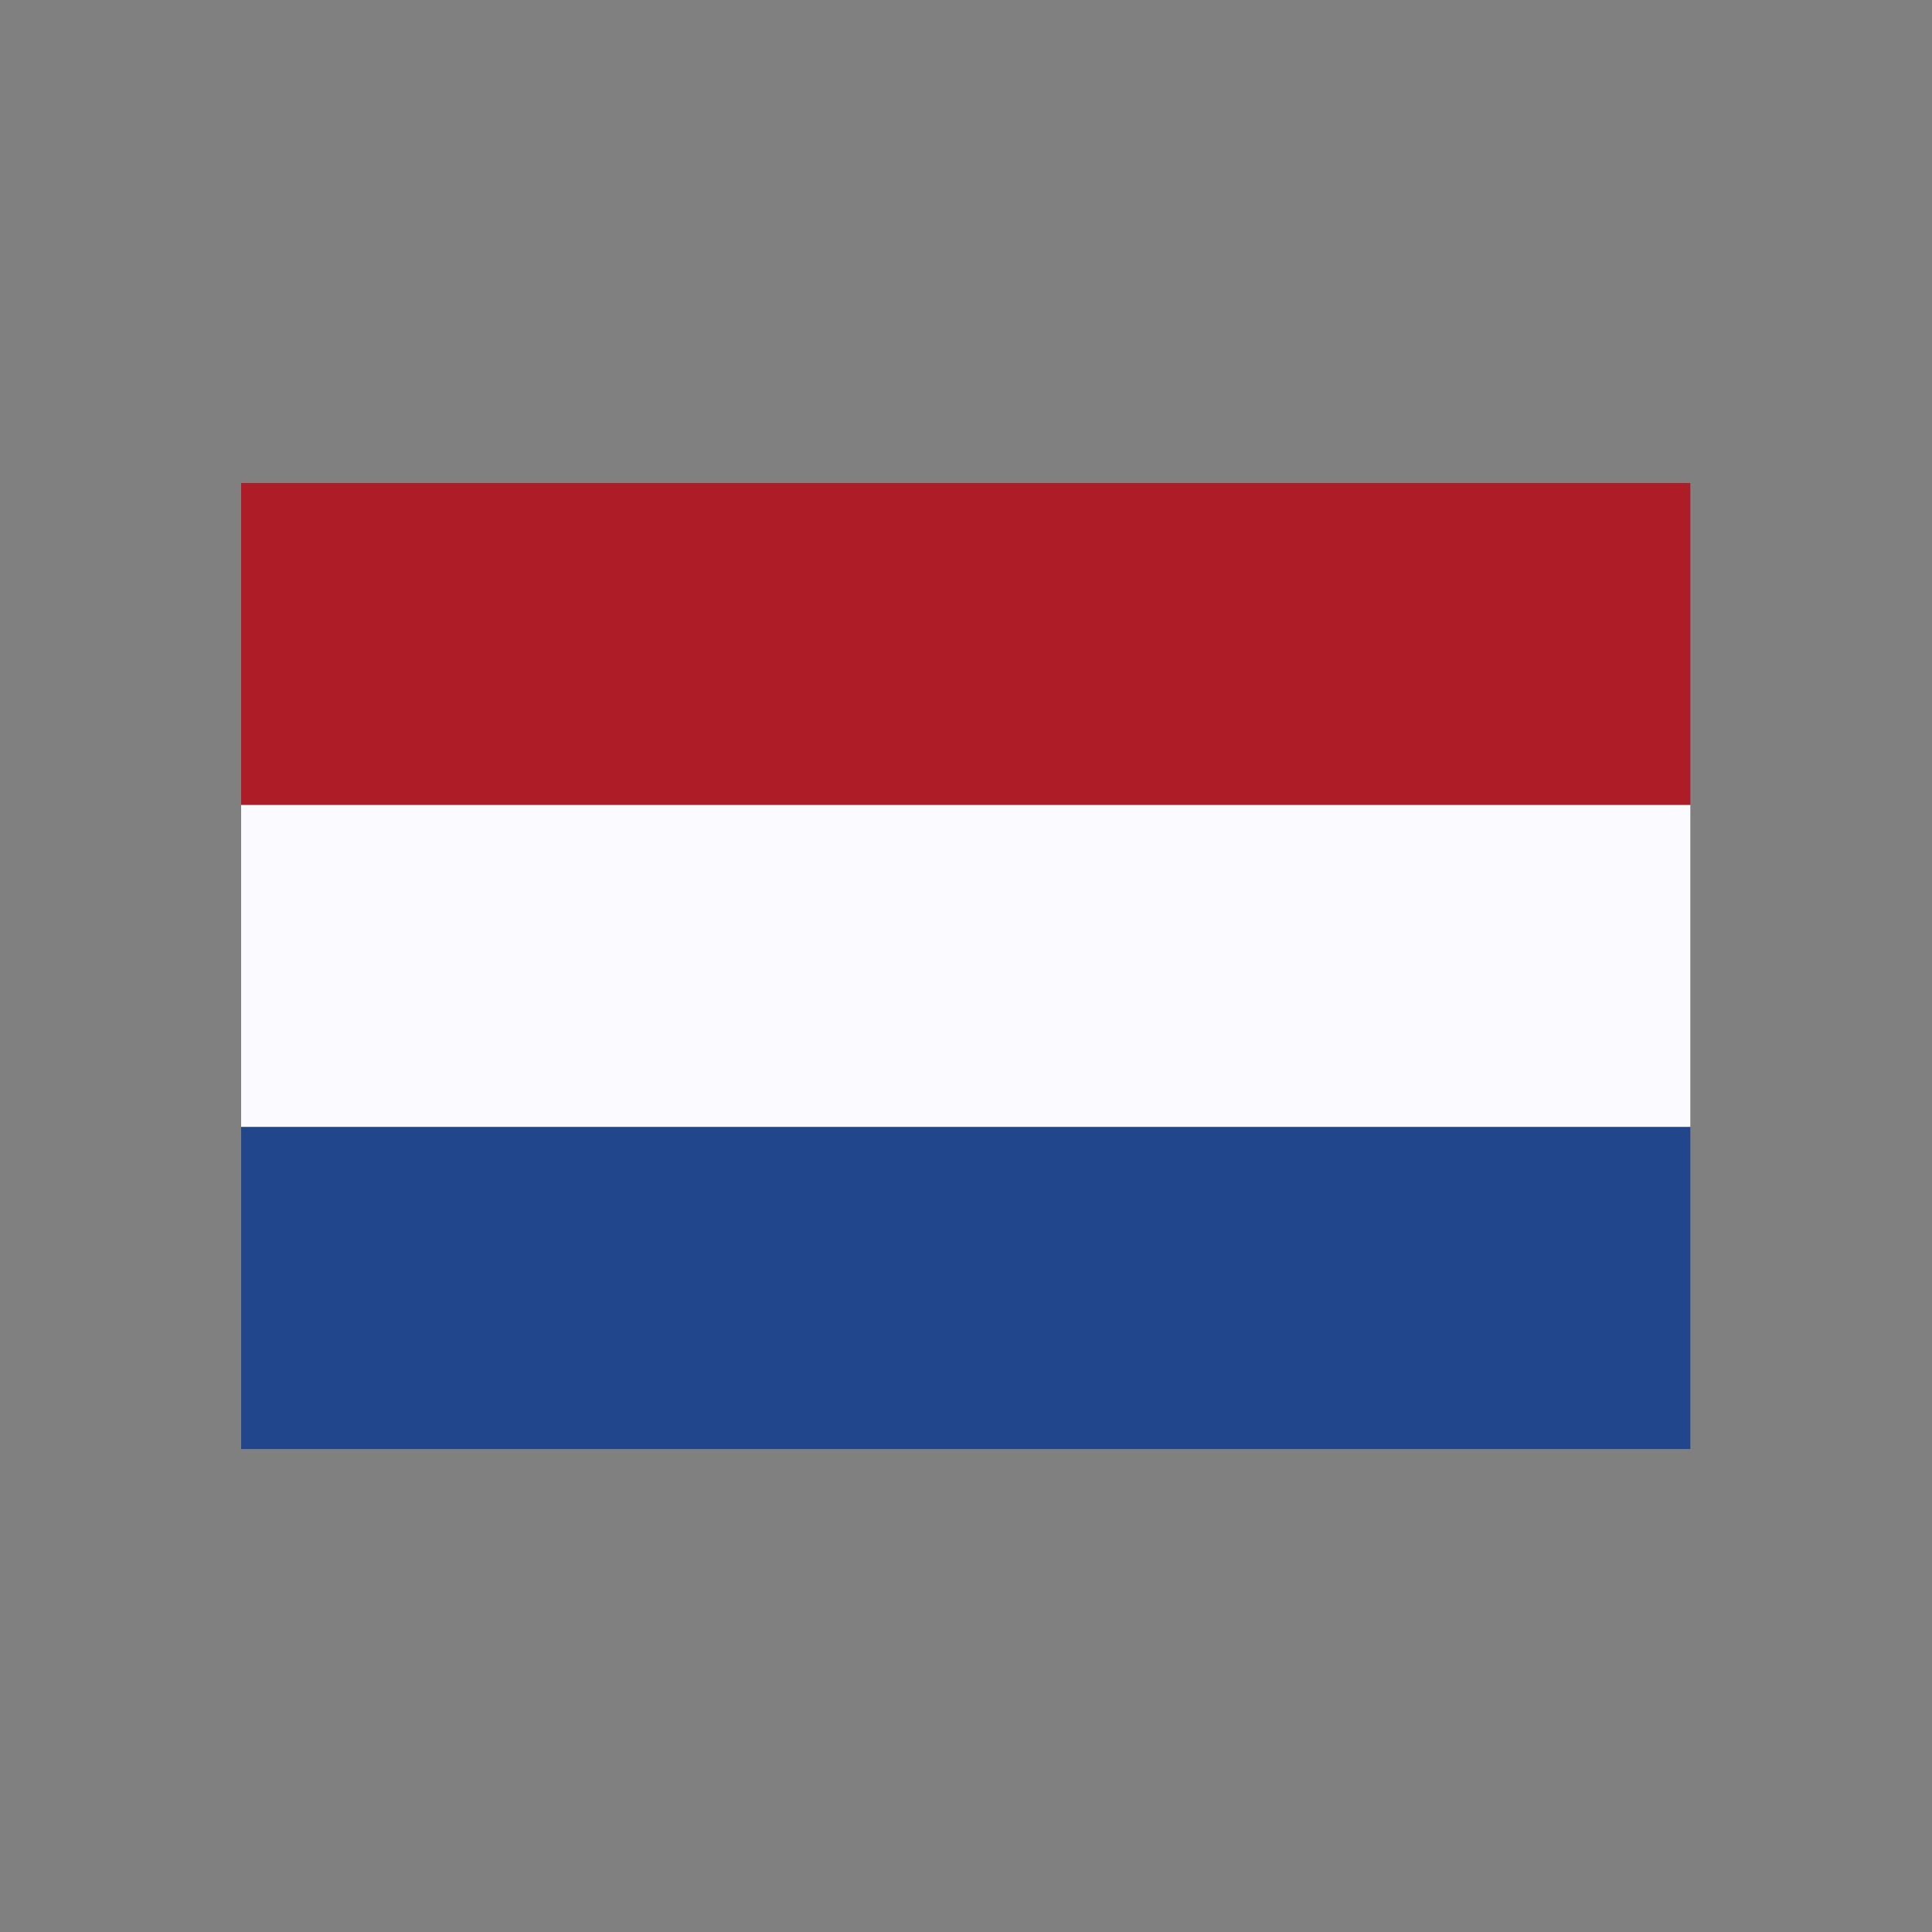 <?xml version="1.0" encoding="UTF-8" standalone="no"?>
<!DOCTYPE svg PUBLIC "-//W3C//DTD SVG 1.1//EN" "http://www.w3.org/Graphics/SVG/1.1/DTD/svg11.dtd">
<svg width="100%" height="100%" viewBox="0 0 400 400" version="1.1" xmlns="http://www.w3.org/2000/svg" xmlns:xlink="http://www.w3.org/1999/xlink" xml:space="preserve" xmlns:serif="http://www.serif.com/" style="fill-rule:evenodd;clip-rule:evenodd;stroke-linejoin:round;stroke-miterlimit:2;">
    <rect x="0" y="0" width="400" height="400" fill="#808080" stroke="none"/>
    <g transform="matrix(3.06162e-17,0.5,-1.125,6.88864e-17,477.552,100)">
        <g transform="matrix(1.705,0,0,2.011,-58.872,-114.596)">
            <rect x="34.531" y="113.38" width="78.206" height="132.622" style="fill:rgb(174,28,40);"/>
        </g>
        <g transform="matrix(1.705,0,0,2.011,74.461,-114.596)">
            <rect x="34.531" y="113.38" width="78.206" height="132.622" style="fill:rgb(250,250,255);"/>
        </g>
        <g transform="matrix(1.705,0,0,2.011,207.795,-114.596)">
            <rect x="34.531" y="113.38" width="78.206" height="132.622" style="fill:rgb(33,70,139);"/>
        </g>
    </g>
</svg>
